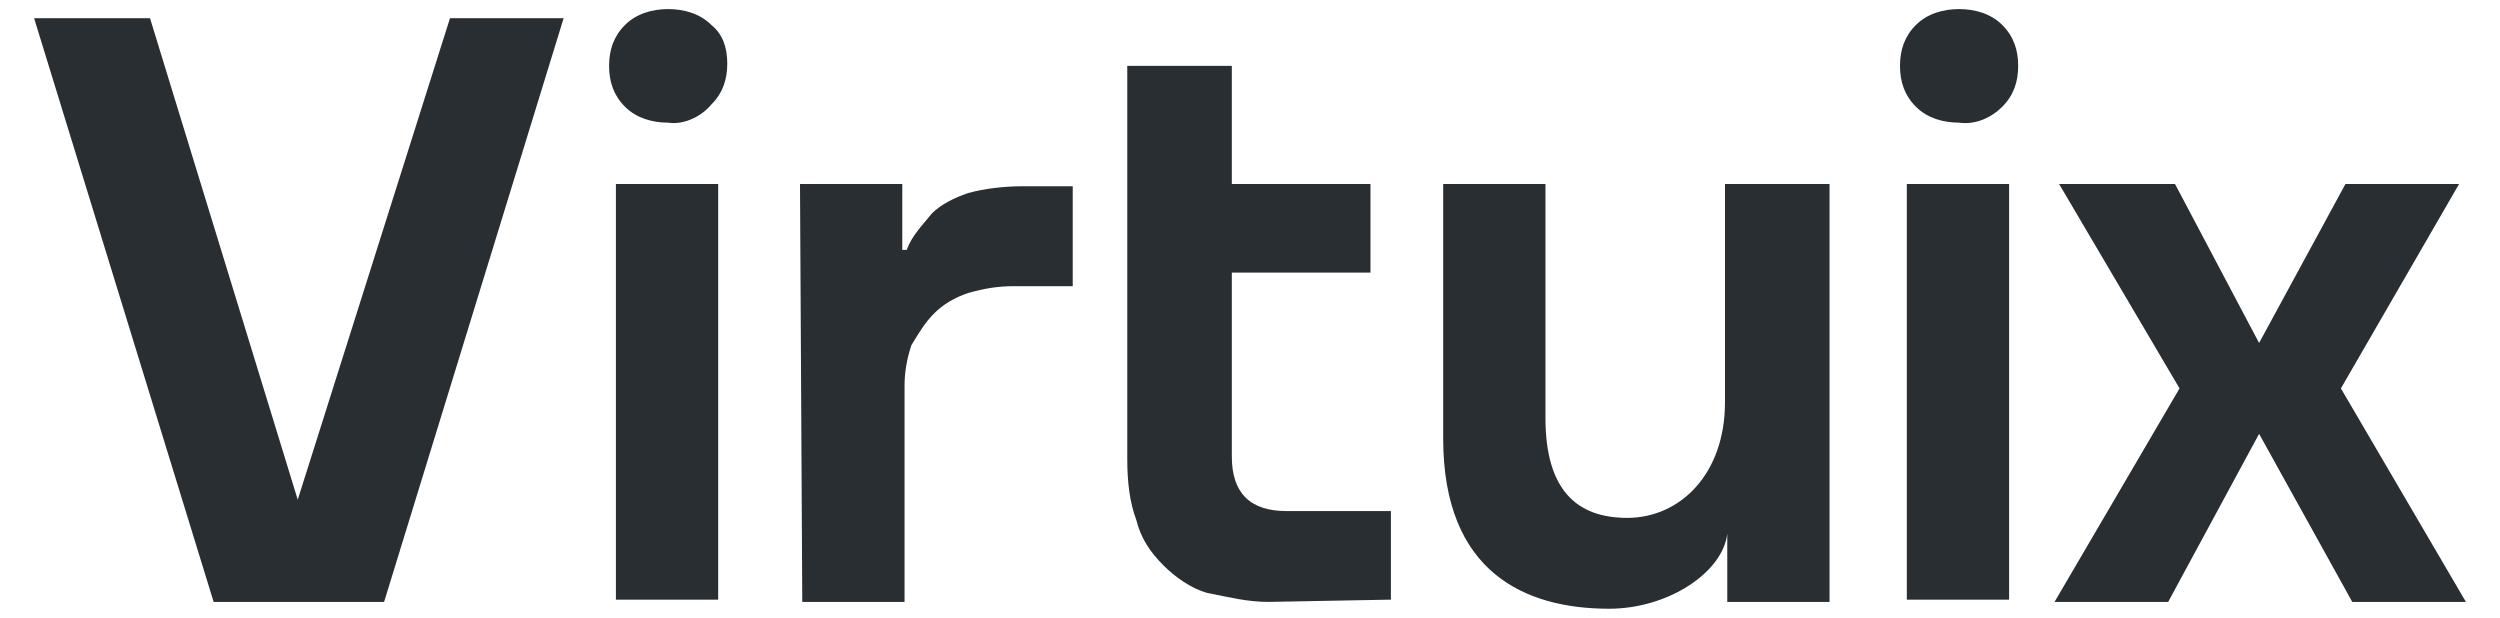 <svg width="174" height="43" viewBox="0 0 174 43" fill="none" xmlns="http://www.w3.org/2000/svg">
<path d="M31.32 1.265L20.722 34.779L10.44 1.265H2.373L14.869 41.893H26.733L39.229 1.265H31.32Z" fill="#292E33"/>
<path d="M46.505 8.537C45.398 8.537 44.291 8.221 43.5 7.43C42.709 6.64 42.393 5.691 42.393 4.585C42.393 3.478 42.709 2.529 43.5 1.739C44.291 0.949 45.398 0.632 46.505 0.632C47.613 0.632 48.72 0.949 49.511 1.739C50.302 2.371 50.618 3.32 50.618 4.426C50.618 5.533 50.302 6.482 49.511 7.272C48.72 8.221 47.455 8.695 46.505 8.537ZM42.867 12.805H49.986V41.735H42.867V12.805Z" fill="#292E33"/>
<path d="M55.68 12.805H62.798V17.39H63.114C63.431 16.441 64.222 15.651 64.855 14.86C65.487 14.228 66.436 13.754 67.385 13.438C68.493 13.121 69.916 12.963 71.182 12.963H74.662V19.919H70.549C69.442 19.919 68.493 20.077 67.385 20.393C66.436 20.71 65.645 21.184 65.013 21.816C64.38 22.448 63.905 23.239 63.431 24.029C63.114 24.978 62.956 25.927 62.956 26.875V41.893H55.838L55.68 12.805Z" fill="#292E33"/>
<path d="M88.266 41.893C86.842 41.893 85.576 41.577 83.995 41.261C82.887 40.945 81.78 40.154 80.989 39.364C80.04 38.415 79.407 37.467 79.091 36.202C78.616 34.938 78.458 33.515 78.458 31.934V4.585H85.735V12.805H95.384V18.971H85.735V31.776C85.735 33.04 86.051 33.989 86.684 34.621C87.316 35.254 88.266 35.57 89.531 35.57H96.807V41.735L88.266 41.893Z" fill="#292E33"/>
<path d="M136.353 8.537C135.245 8.537 134.138 8.221 133.347 7.43C132.556 6.64 132.24 5.691 132.24 4.585C132.24 3.478 132.556 2.529 133.347 1.739C134.138 0.949 135.245 0.632 136.353 0.632C137.46 0.632 138.567 0.949 139.358 1.739C140.149 2.529 140.465 3.478 140.465 4.585C140.465 5.691 140.149 6.64 139.358 7.43C138.567 8.221 137.46 8.695 136.353 8.537ZM132.715 12.805H139.833V41.735H132.715V12.805Z" fill="#292E33"/>
<path d="M151.696 27.033L143.313 12.805H151.38L157.233 23.871L163.244 12.805H171.153L162.927 27.033L171.627 41.893H163.718L157.233 30.195L150.905 41.893H142.996L151.696 27.033Z" fill="#292E33"/>
<path d="M120.06 12.805V27.982C120.06 33.04 116.896 36.044 113.258 36.044C109.778 36.044 107.564 34.147 107.564 29.088V12.805H100.445V30.511C100.445 39.838 106.14 42.368 111.993 42.368C116.106 42.368 119.902 39.838 120.218 37.151V41.893H127.336V12.805H120.06Z" fill="#292E33"/>
</svg>
